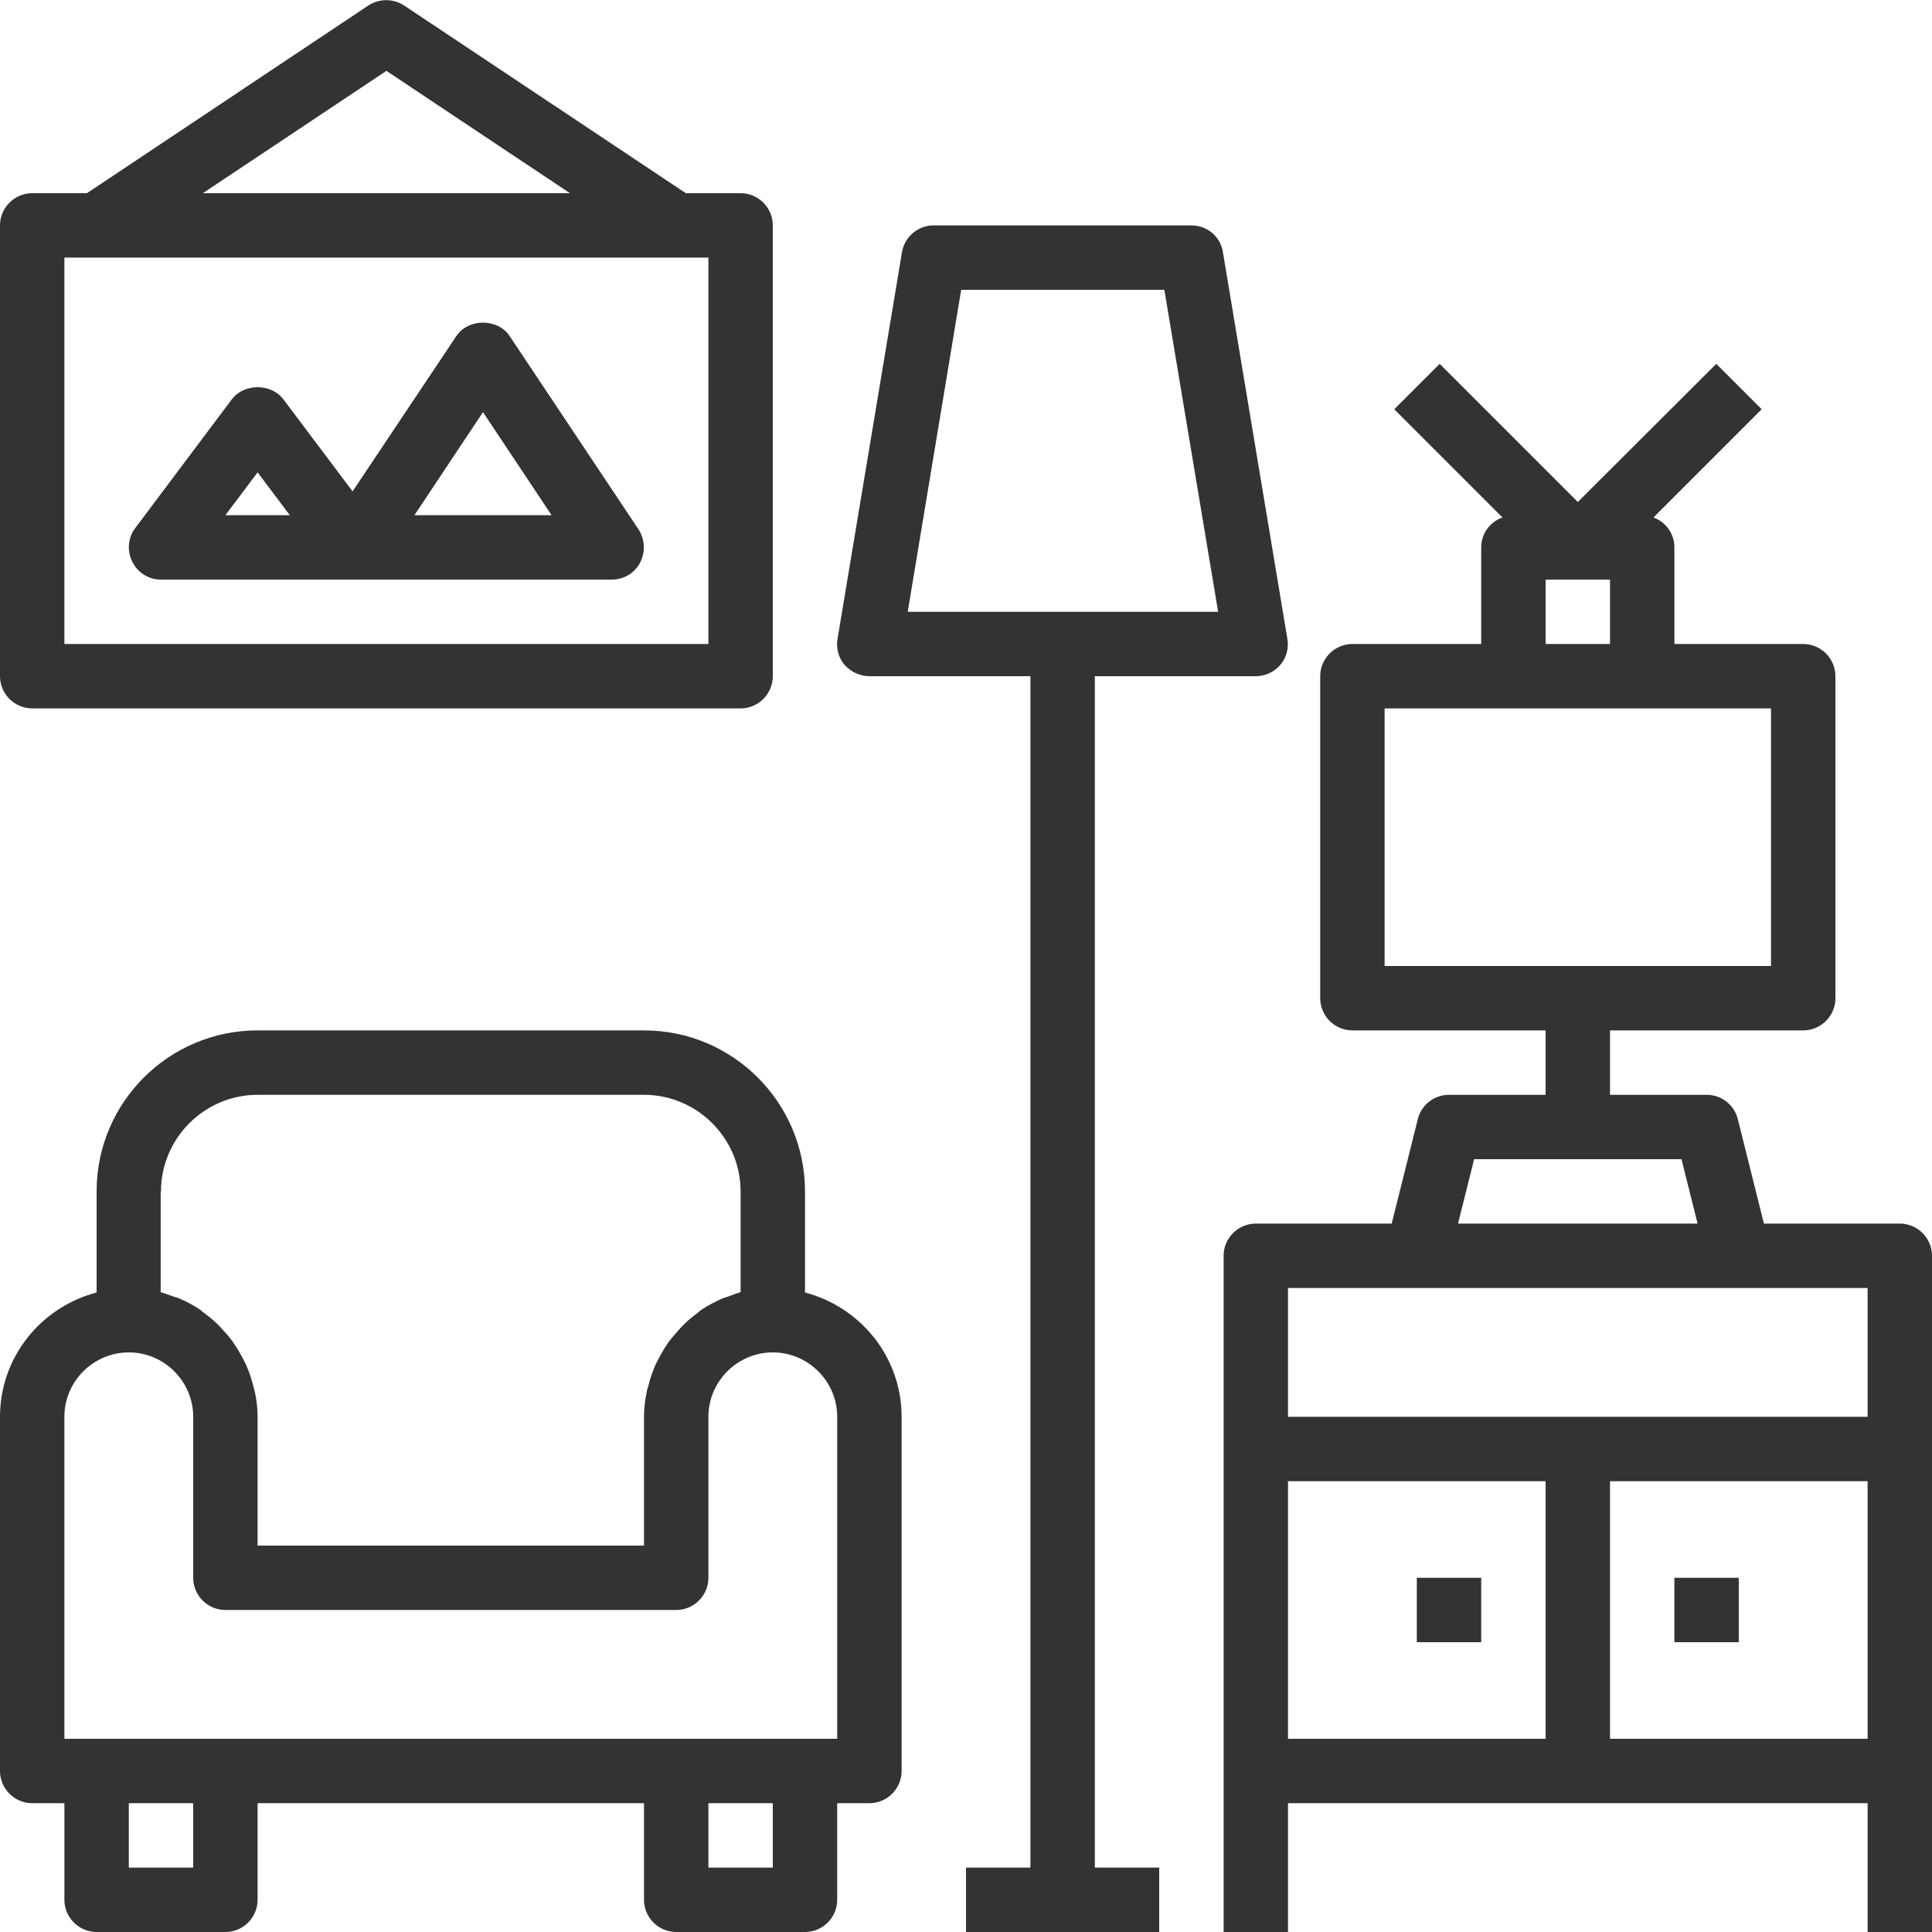 <svg width="130" height="130" viewBox="0 0 130 130" fill="none" xmlns="http://www.w3.org/2000/svg">
<g clip-path="url(#clip0)">
<path d="M2.167 121.333H4.333V127.833C4.333 129.025 5.308 130 6.5 130H15.167C16.358 130 17.333 129.025 17.333 127.833V121.333H43.333V127.833C43.333 129.025 44.308 130 45.5 130H54.167C55.358 130 56.333 129.025 56.333 127.833V121.333H58.5C59.692 121.333 60.667 120.358 60.667 119.167V95.333C60.667 91.303 57.893 87.945 54.167 86.97V80.167C54.167 74.187 49.313 69.333 43.333 69.333H17.333C11.353 69.333 6.5 74.187 6.5 80.167V86.97C2.773 87.945 0 91.303 0 95.333V119.167C0 120.358 0.975 121.333 2.167 121.333ZM13 125.667H8.667V121.333H13V125.667ZM52 125.667H47.667V121.333H52V125.667ZM10.833 80.167C10.833 76.592 13.758 73.667 17.333 73.667H43.333C46.908 73.667 49.833 76.592 49.833 80.167V86.948C49.53 87.035 49.248 87.143 48.967 87.252C48.837 87.295 48.707 87.338 48.577 87.382C48.1 87.598 47.645 87.837 47.212 88.118C47.125 88.183 47.038 88.248 46.952 88.335C46.627 88.573 46.302 88.833 46.02 89.115C45.89 89.245 45.782 89.375 45.652 89.505C45.435 89.765 45.218 90.003 45.002 90.285C44.893 90.437 44.785 90.61 44.677 90.783C44.503 91.065 44.352 91.347 44.2 91.65C44.113 91.823 44.027 91.997 43.962 92.192C43.832 92.517 43.723 92.863 43.637 93.21C43.593 93.383 43.528 93.535 43.507 93.708C43.398 94.228 43.333 94.77 43.333 95.333V104H17.333V95.333C17.333 94.77 17.268 94.228 17.16 93.708C17.117 93.535 17.073 93.383 17.03 93.21C16.943 92.863 16.835 92.517 16.705 92.192C16.64 92.018 16.553 91.823 16.467 91.65C16.315 91.347 16.163 91.065 15.99 90.783C15.882 90.61 15.773 90.458 15.665 90.285C15.47 90.003 15.253 89.765 15.015 89.505C14.885 89.375 14.777 89.223 14.647 89.115C14.365 88.833 14.04 88.573 13.715 88.335C13.628 88.27 13.542 88.183 13.455 88.118C13.022 87.837 12.567 87.577 12.09 87.382C11.96 87.317 11.83 87.295 11.7 87.252C11.397 87.143 11.115 87.035 10.812 86.948V80.167H10.833ZM4.333 95.333C4.333 92.95 6.283 91 8.667 91C11.05 91 13 92.95 13 95.333V106.167C13 107.358 13.975 108.333 15.167 108.333H45.5C46.692 108.333 47.667 107.358 47.667 106.167V95.333C47.667 92.95 49.617 91 52 91C54.383 91 56.333 92.95 56.333 95.333V117H4.333V95.333Z" fill="#333333"/>
<path d="M127.834 82.333H118.691L116.936 75.313C116.697 74.338 115.831 73.667 114.834 73.667H108.334V69.333H121.334C122.526 69.333 123.501 68.358 123.501 67.167V45.5C123.501 44.308 122.526 43.333 121.334 43.333H112.667V36.833C112.667 35.902 112.082 35.122 111.259 34.818L118.539 27.538L115.484 24.483L106.167 33.778L96.872 24.483L93.817 27.538L101.097 34.818C100.252 35.122 99.667 35.902 99.667 36.833V43.333H91.001C89.809 43.333 88.834 44.308 88.834 45.5V67.167C88.834 68.358 89.809 69.333 91.001 69.333H104.001V73.667H97.501C96.504 73.667 95.637 74.338 95.399 75.313L93.644 82.333H84.501C83.309 82.333 82.334 83.308 82.334 84.5V97.5V119.167V130H86.667V121.333H125.667V130H130.001V119.167V97.5V84.5C130.001 83.308 129.026 82.333 127.834 82.333ZM104.001 39H108.334V43.333H104.001V39ZM93.167 47.667H119.167V65H93.167V47.667ZM125.667 99.667V117H108.334V99.667H125.667ZM99.191 78H113.144L114.227 82.333H98.107L99.191 78ZM86.667 86.667H125.667V95.333H86.667V86.667ZM86.667 99.667H104.001V117H86.667V99.667Z" fill="#333333"/>
<path d="M116.999 106.167H112.666V110.5H116.999V106.167Z" fill="#333333"/>
<path d="M99.667 106.167H95.334V110.5H99.667V106.167Z" fill="#333333"/>
<path d="M84.501 45.5C85.129 45.5 85.736 45.218 86.147 44.742C86.559 44.265 86.733 43.615 86.624 42.987L82.291 16.987C82.139 15.925 81.229 15.167 80.168 15.167H62.834C61.773 15.167 60.862 15.925 60.689 16.987L56.356 42.987C56.248 43.615 56.421 44.265 56.832 44.742C57.266 45.218 57.873 45.5 58.501 45.5H69.334V125.667H65.001V130H78.001V125.667H73.668V45.5H84.501ZM64.676 19.5H78.347L81.966 41.167H61.079L64.676 19.5Z" fill="#333333"/>
<path d="M2.167 47.667H49.833C51.025 47.667 52 46.692 52 45.5V15.167C52 13.975 51.025 13 49.833 13H46.15L27.192 0.369C26.455 -0.108 25.523 -0.108 24.787 0.369L5.85 13H2.167C0.975 13 0 13.975 0 15.167V45.5C0 46.692 0.975 47.667 2.167 47.667ZM26 4.767L38.35 13H13.65L26 4.767ZM4.333 17.334H47.667V43.334H4.333V17.334Z" fill="#333333"/>
<path d="M34.298 22.62C33.496 21.407 31.503 21.407 30.701 22.62L23.725 33.063L19.066 26.867C18.243 25.783 16.423 25.783 15.6 26.867L9.1 35.533C8.601 36.183 8.536 37.072 8.905 37.808C9.273 38.545 10.01 39 10.833 39H23.833H41.166C41.968 39 42.705 38.567 43.073 37.852C43.441 37.137 43.398 36.292 42.965 35.62L34.298 22.62ZM15.166 34.667L17.333 31.785L19.5 34.667H15.166ZM27.885 34.667L32.5 27.733L37.115 34.667H27.885Z" fill="#333333"/>
</g>
<defs>
<clipPath id="clip0">
<rect width="130" height="130" fill="white"/>
</clipPath>
</defs>
</svg>
